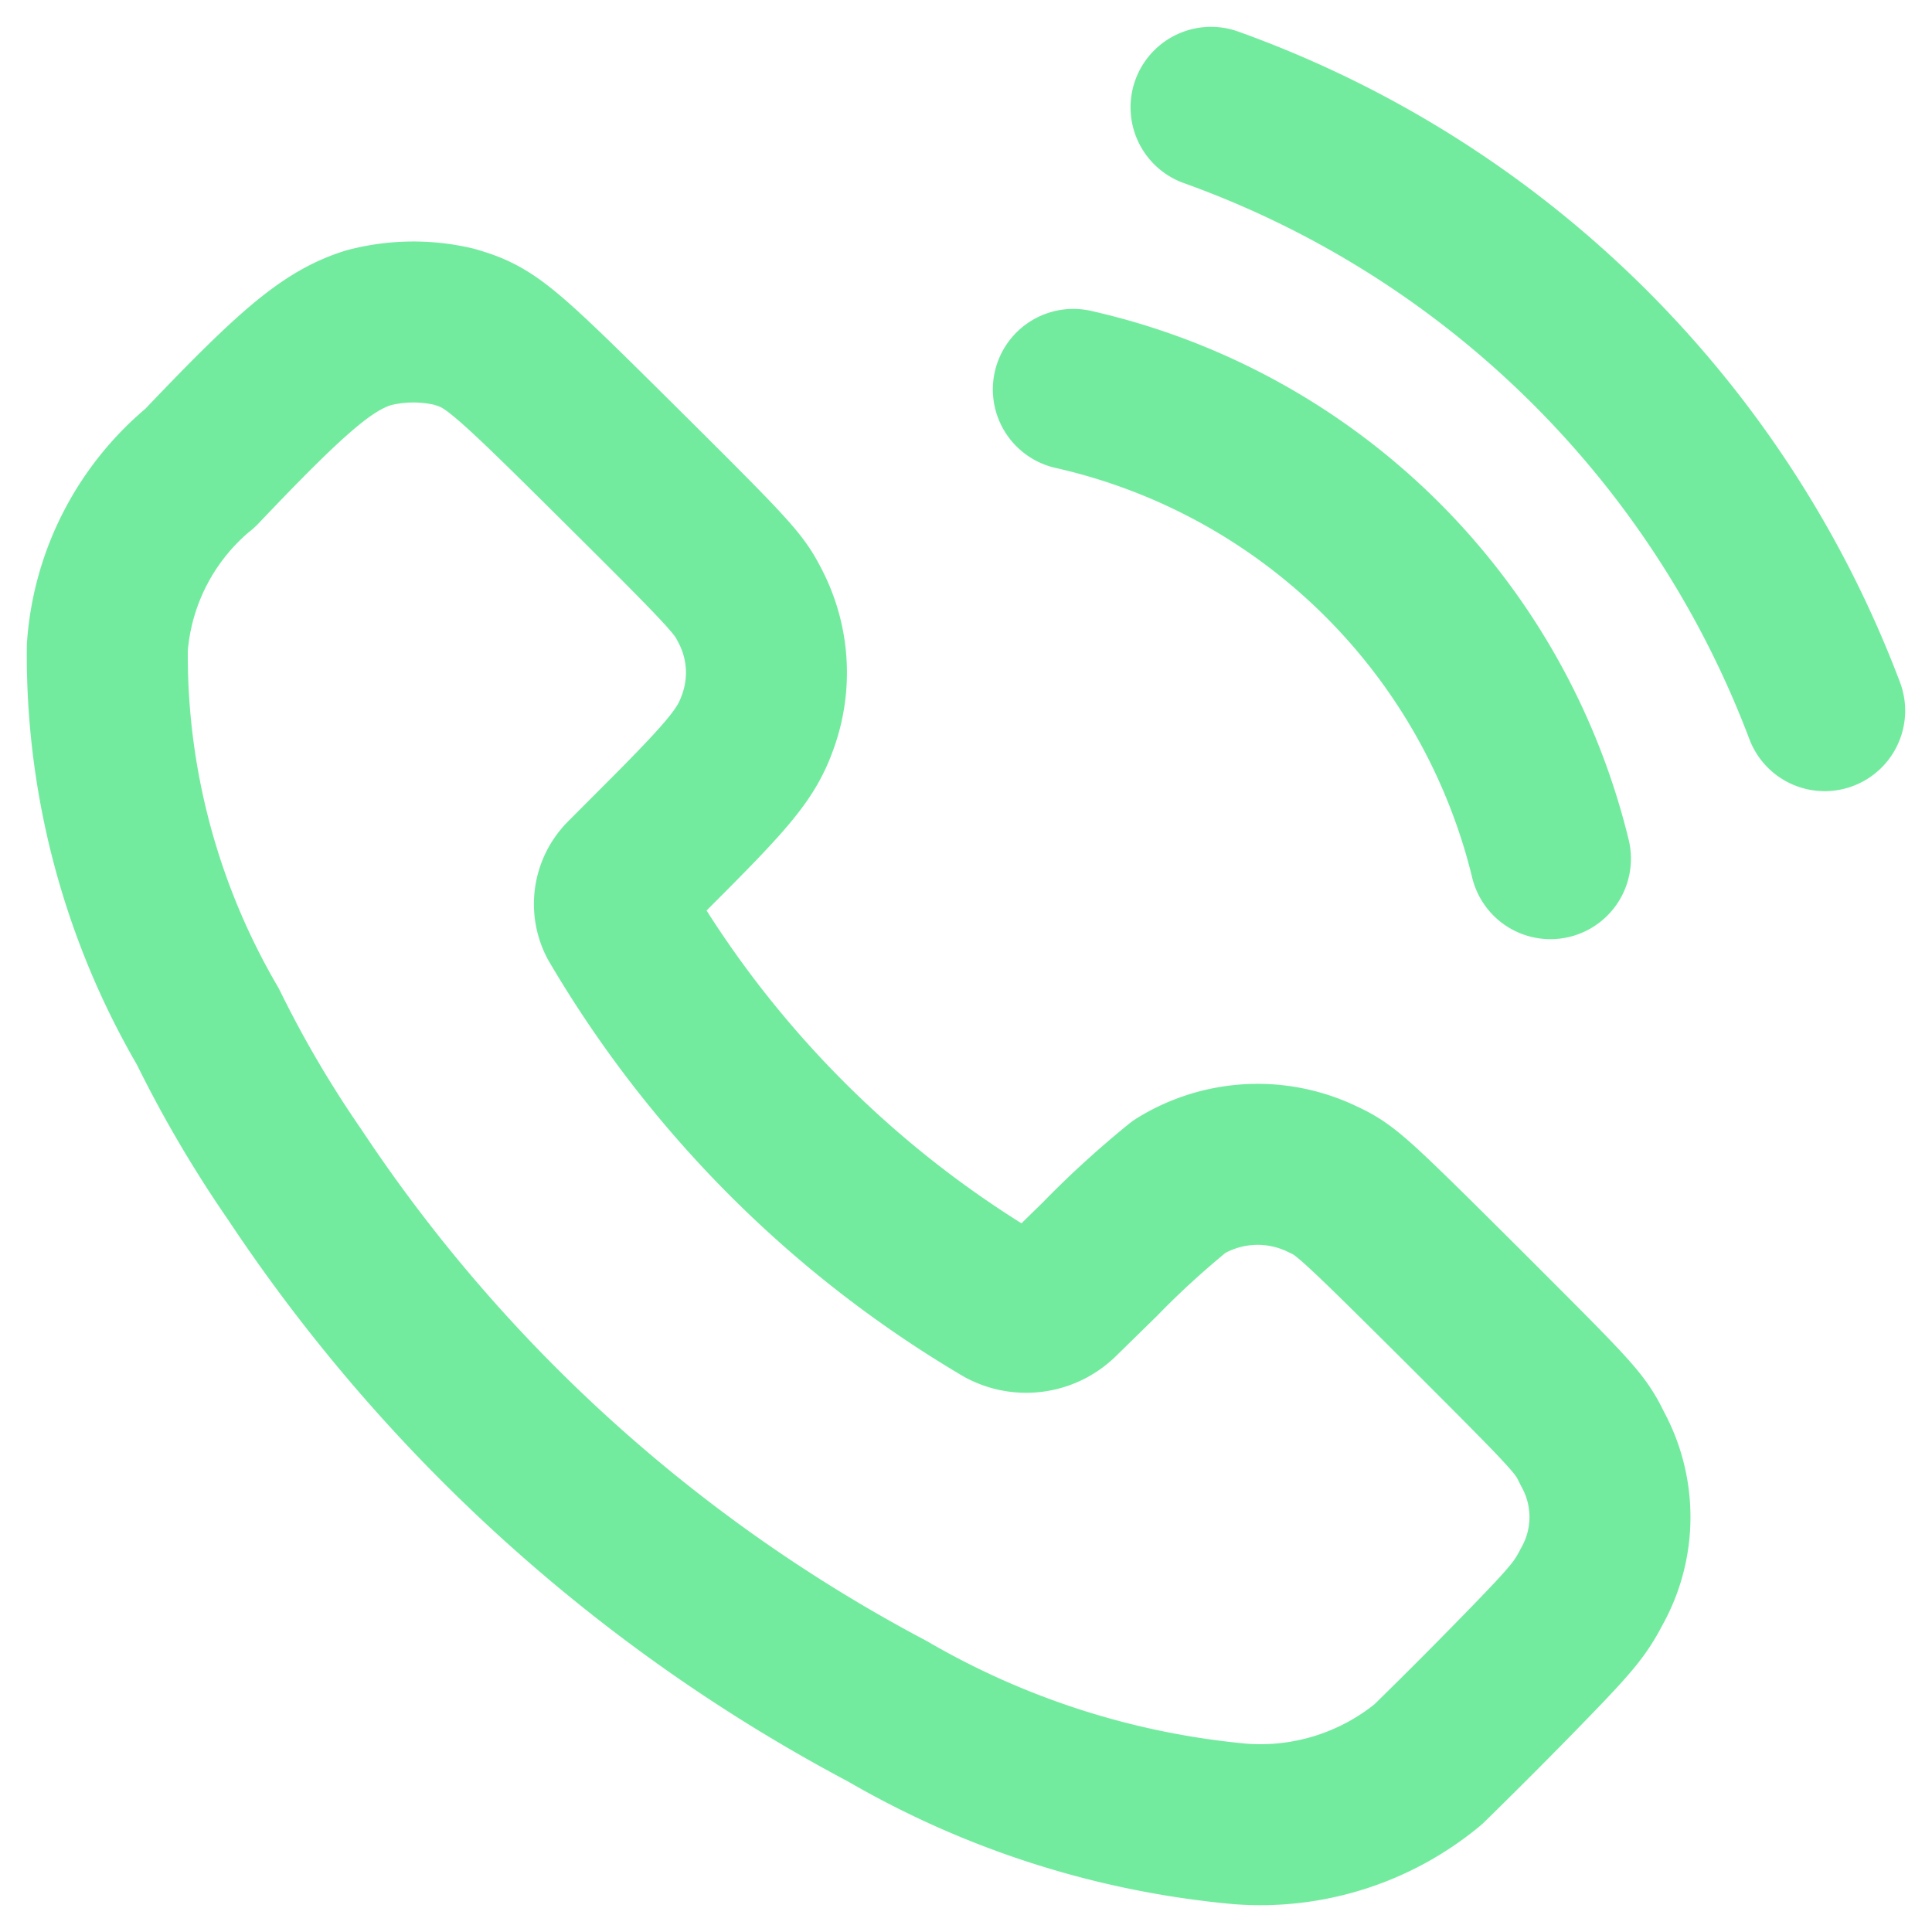 <svg width="18" height="18" viewBox="0 0 18 18" xmlns="http://www.w3.org/2000/svg">
    <g stroke="#73EB9F" stroke-width="1.5" fill="none" fill-rule="evenodd" stroke-linecap="round" stroke-linejoin="round">
        <path d="M1.864 4.361c.88-.927 1.193-1.187 1.568-1.307.26-.068.532-.072.794-.011.344.1.434.176 1.564 1.299.993.986 1.09 1.093 1.187 1.282.185.34.215.743.081 1.107-.098.274-.242.456-.844 1.06l-.392.393a.34.34 0 0 0-.06.394 10.125 10.125 0 0 0 3.589 3.596.445.445 0 0 0 .52-.074l.378-.37c.233-.24.48-.464.739-.675a1.388 1.388 0 0 1 1.343-.064c.209.098.279.162 1.303 1.181 1.05 1.05 1.084 1.084 1.202 1.325.22.4.218.885-.005 1.283-.117.223-.183.305-.776.91-.358.366-.7.7-.75.749a2.455 2.455 0 0 1-1.751.554 7.98 7.98 0 0 1-3.287-1.05 15.087 15.087 0 0 1-5.52-4.998c-.304-.44-.575-.901-.81-1.38A6.86 6.86 0 0 1 1 6.03c.047-.651.36-1.255.864-1.67zM11.283 1C13.92 1.946 16.01 4 17 6.621m-7-2.993A5.916 5.916 0 0 1 14.445 8"/>
    </g>
</svg>
